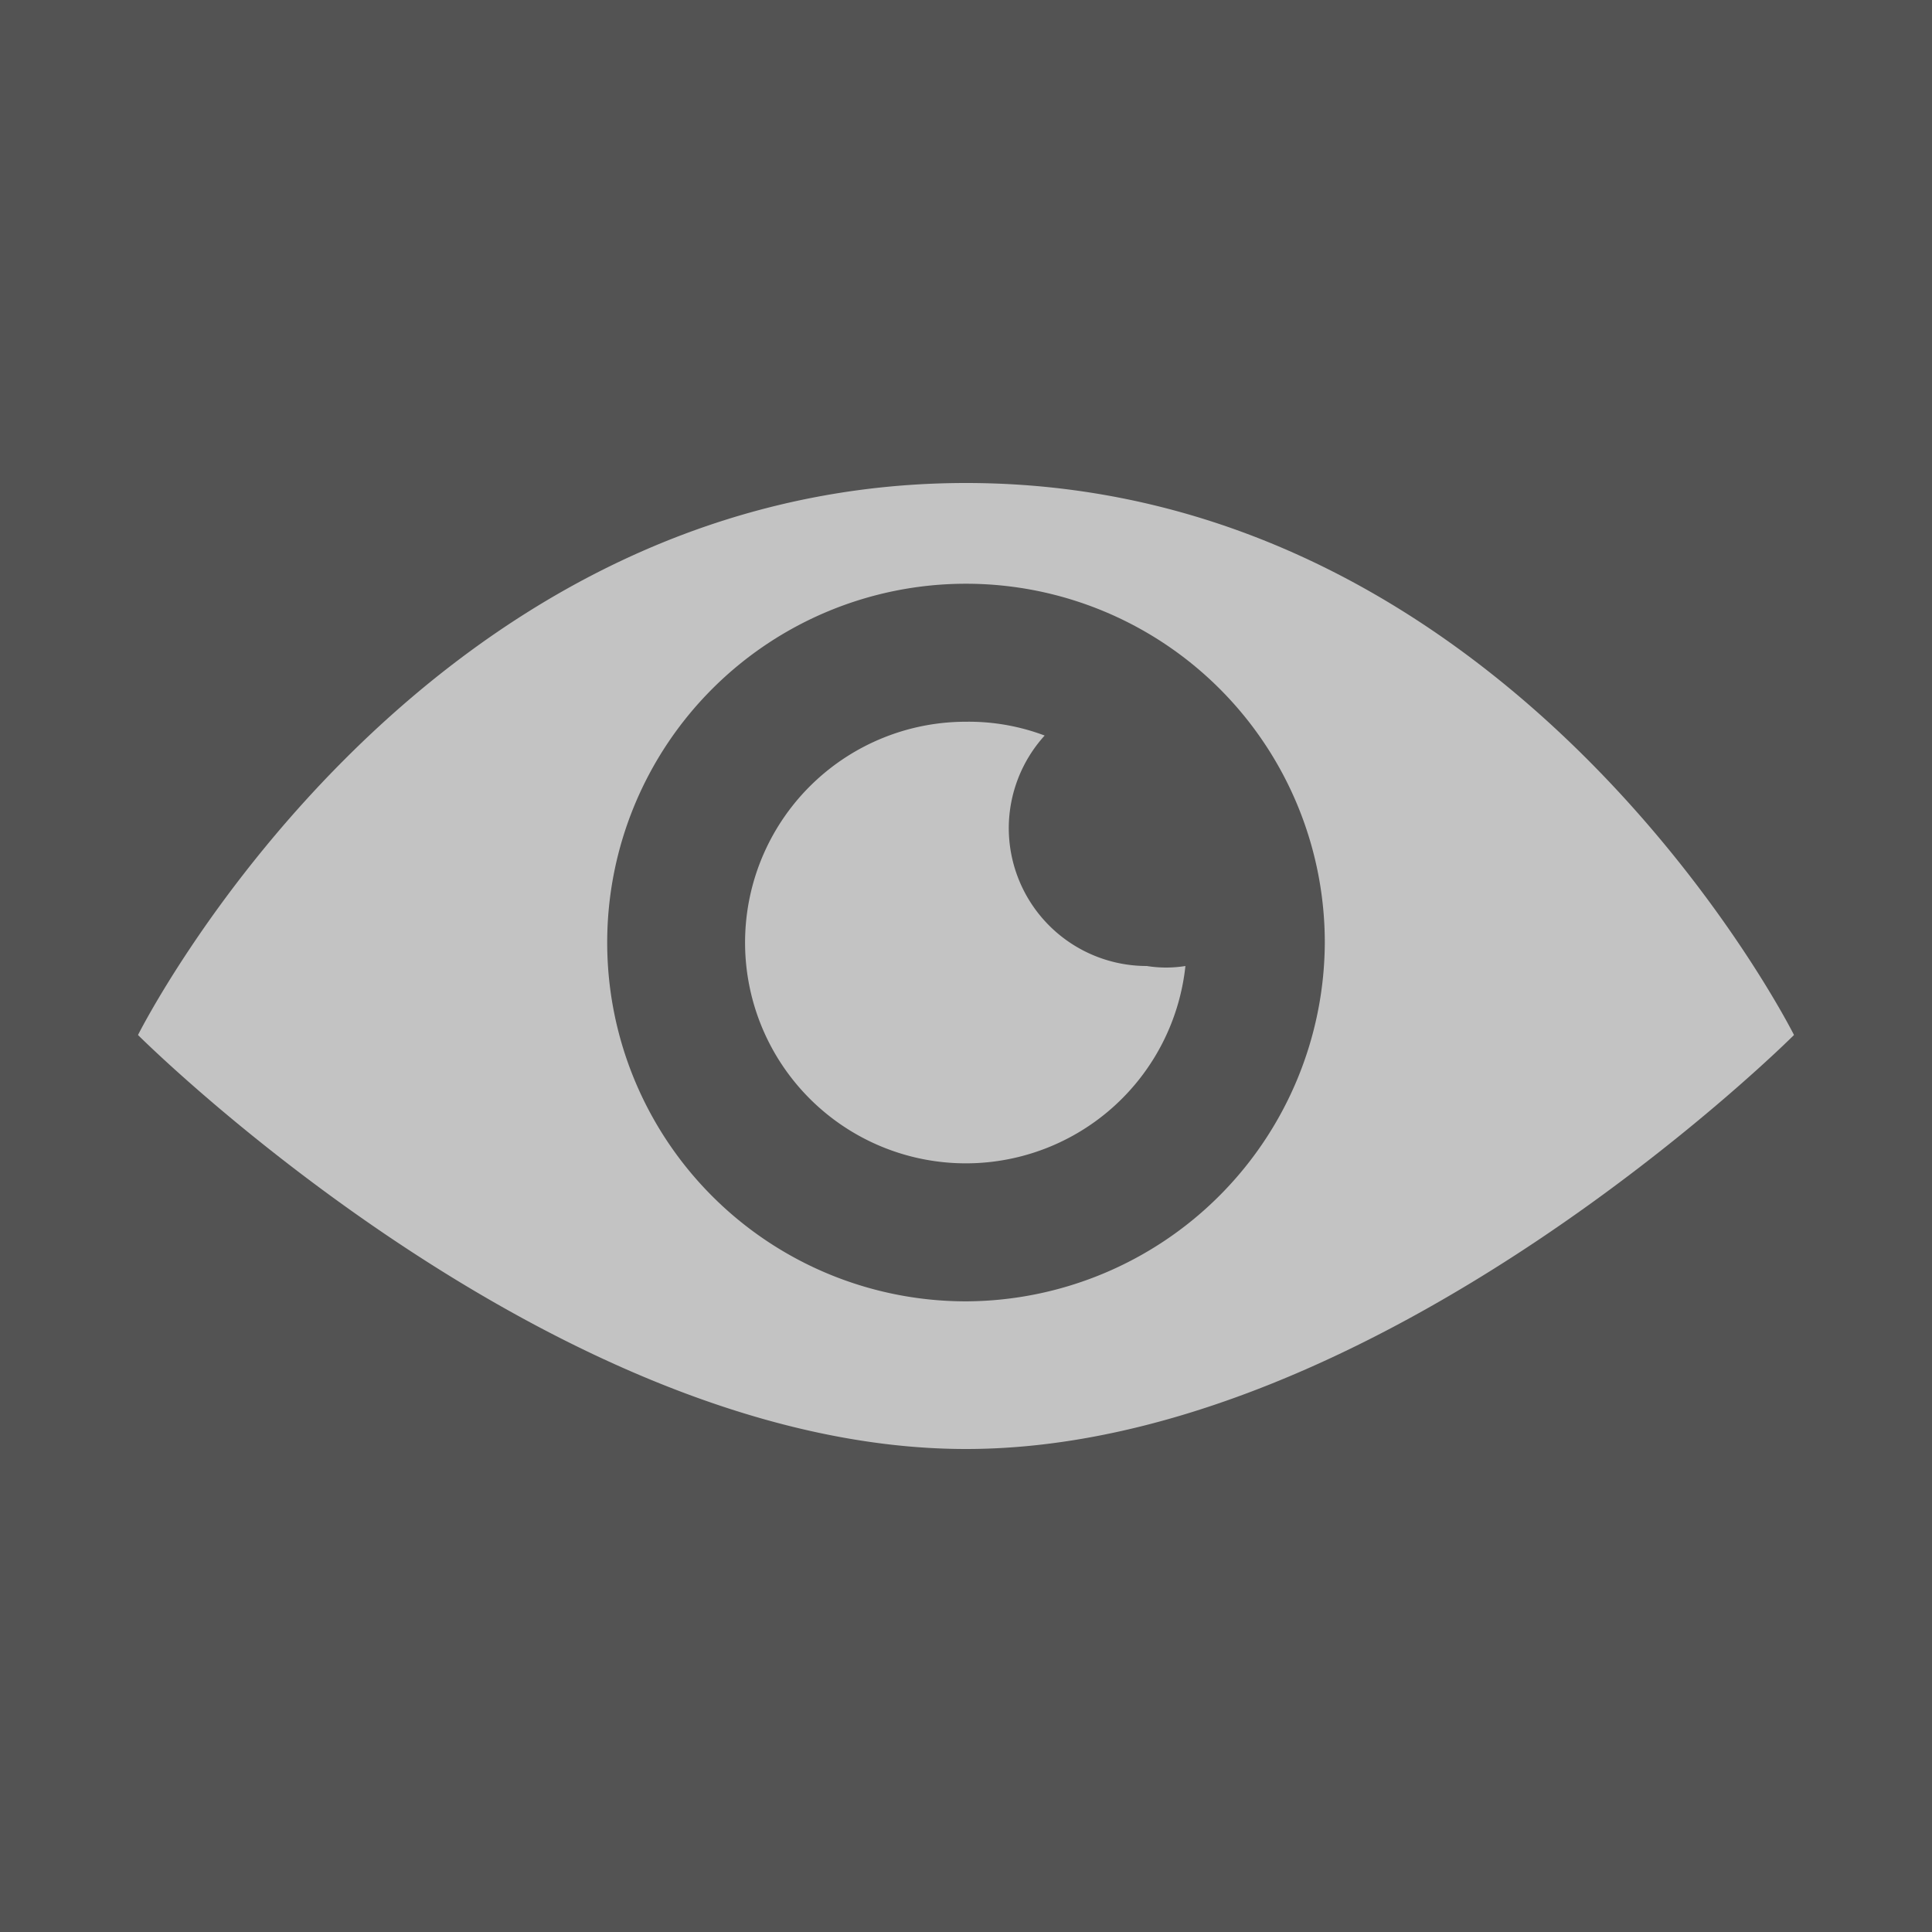 <svg xmlns="http://www.w3.org/2000/svg" width="14" height="14" viewBox="0 0 14 14"><defs><style>.cls-1{fill:#535353;}.cls-2{fill:#c3c3c3;}</style></defs><path class="cls-1" d="M0 0h14v14H0z"/><path class="cls-2" d="M7 3.5c-4 0-6 4-6 4s3 3 6 3 6-3 6-3-2-4-6-4zm0 5.93a2.6 2.6 0 1 1 2.6-2.6A2.61 2.61 0 0 1 7 9.43z"/><path class="cls-2" d="M7.31 6a1 1 0 0 1 .26-.67 1.56 1.56 0 0 0-.57-.1A1.6 1.6 0 1 0 8.59 7a.88.88 0 0 1-.28 0 1 1 0 0 1-1-1z"/></svg>
